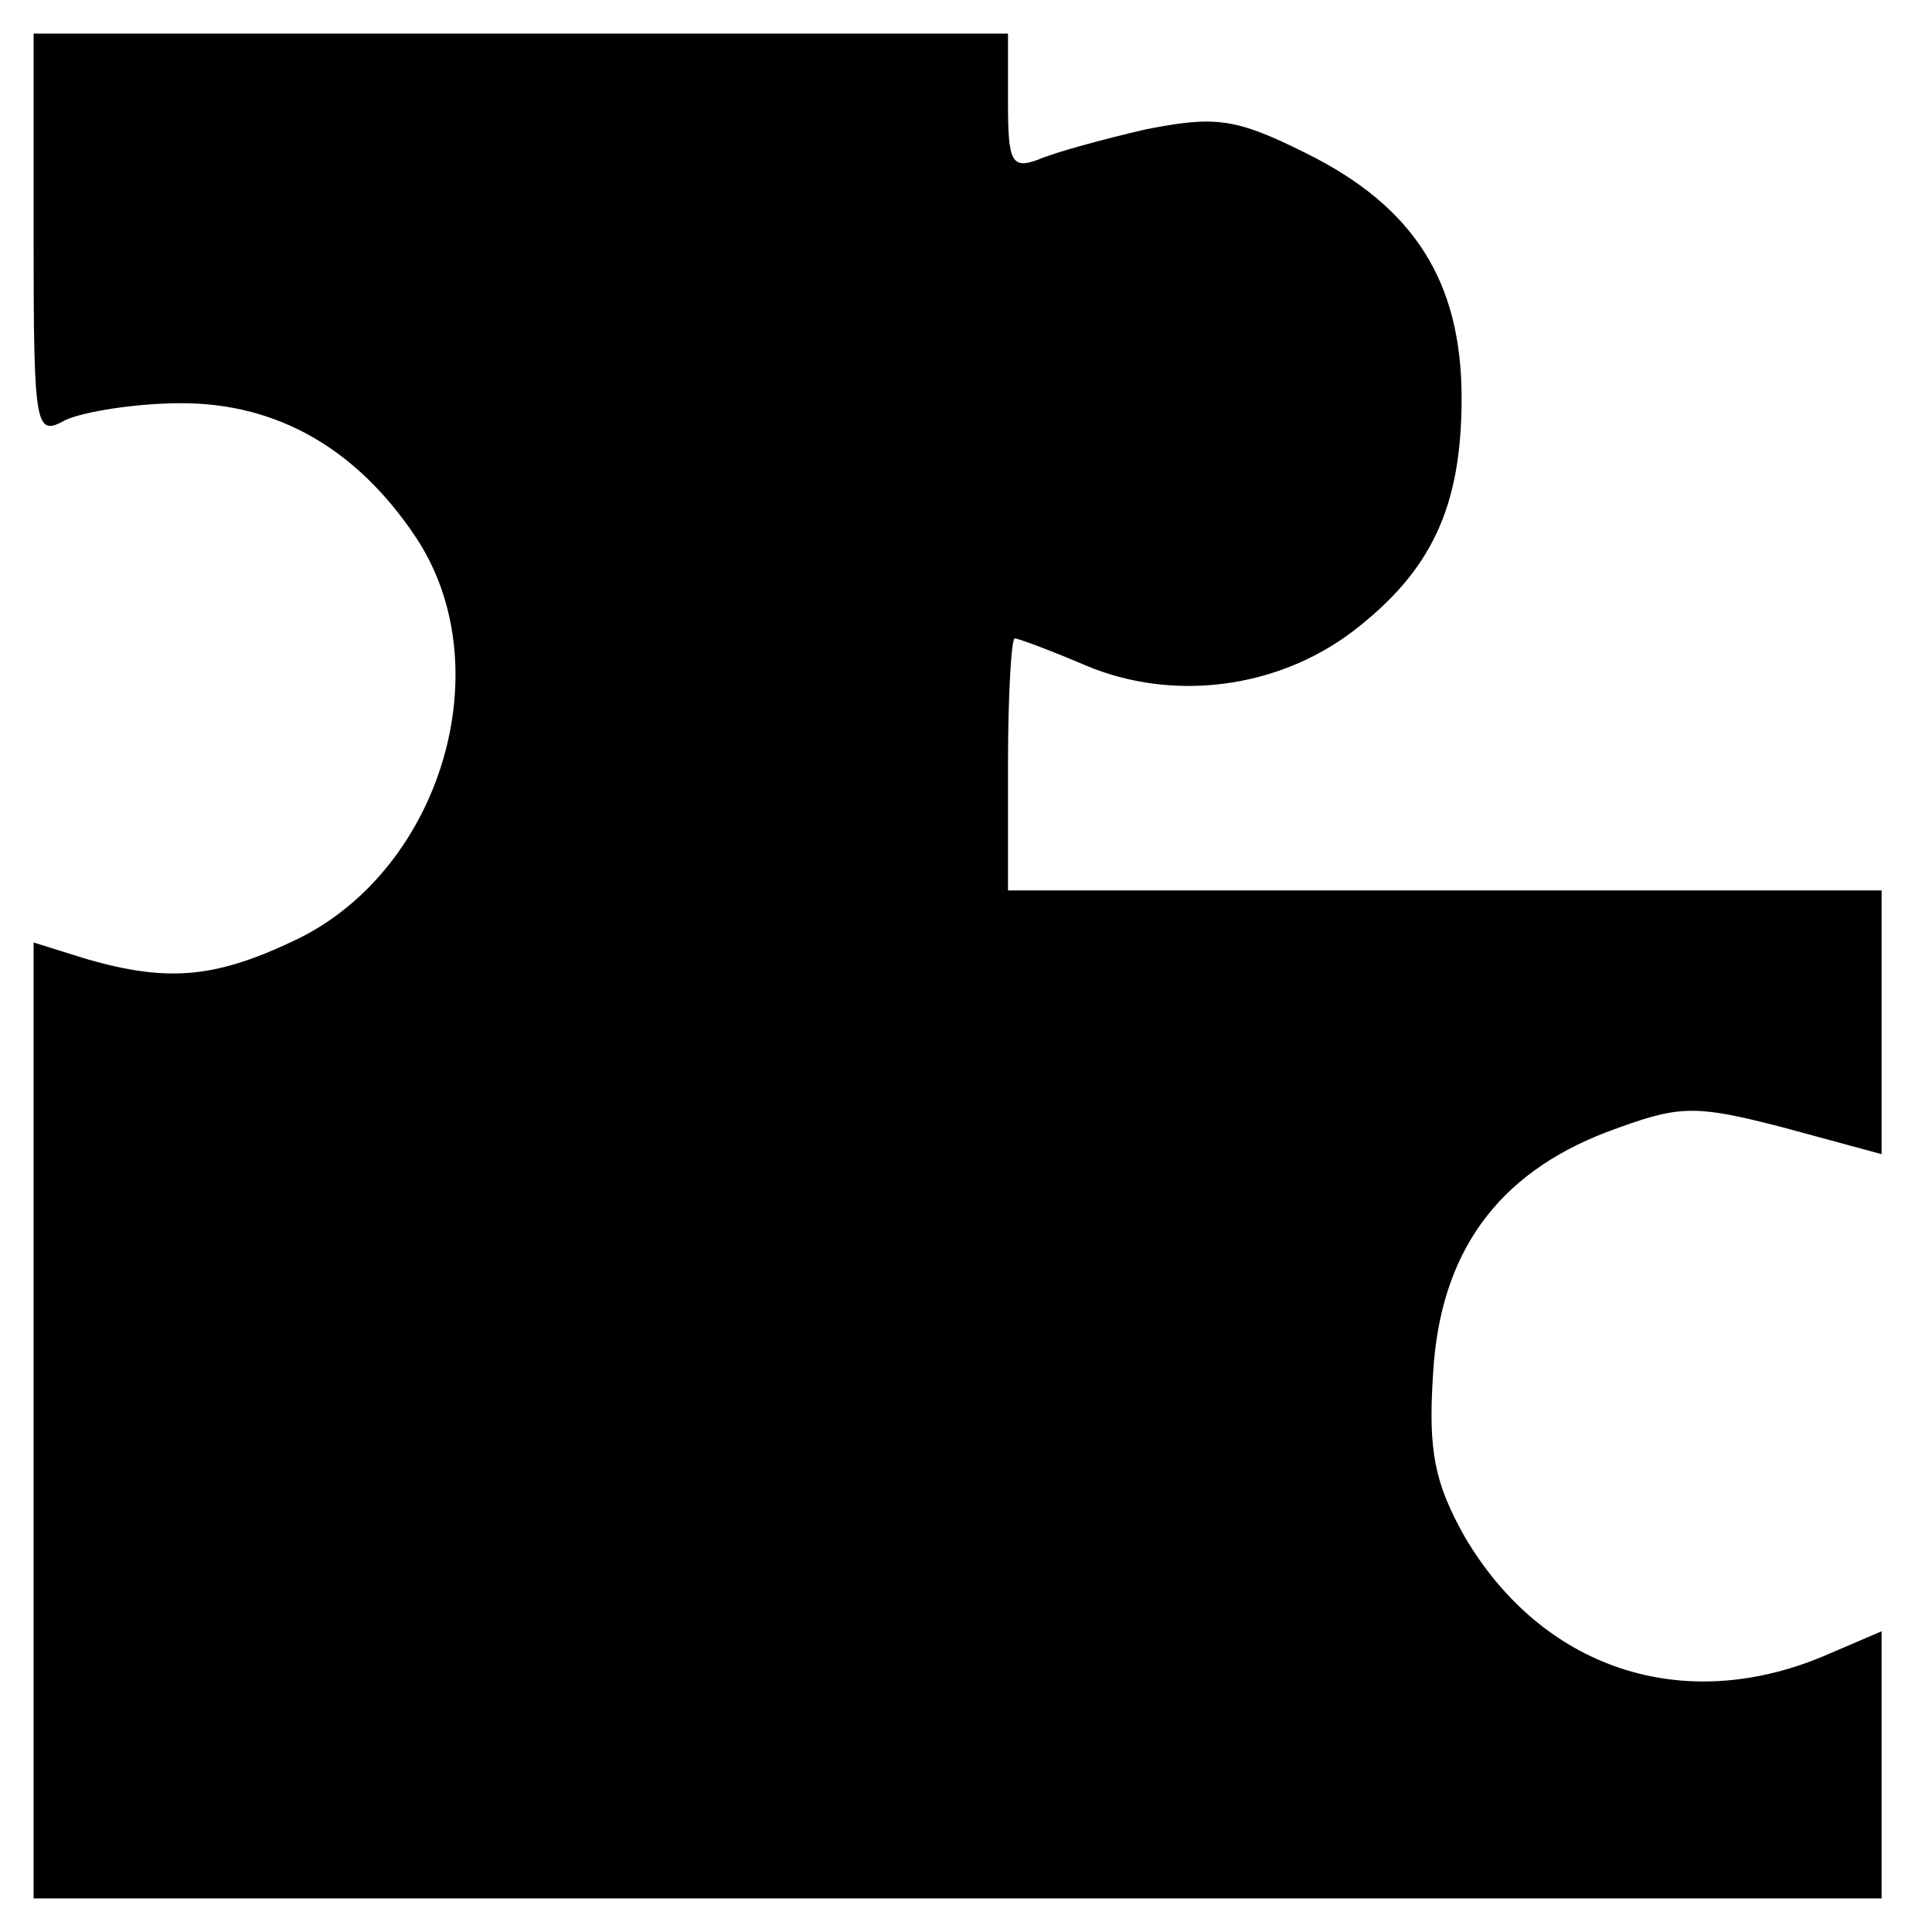 <?xml version="1.0" standalone="no"?>
<!DOCTYPE svg PUBLIC "-//W3C//DTD SVG 20010904//EN"
 "http://www.w3.org/TR/2001/REC-SVG-20010904/DTD/svg10.dtd">
<svg version="1.0" xmlns="http://www.w3.org/2000/svg"
 width="115pt" height="115pt" viewBox="0 0 115 115"
 preserveAspectRatio="xMidYMid meet">
<g transform="translate(0,115) scale(0.1,-0.1)"
fill="#000000" stroke="none">
<path d="M20 1010 c0 -116 1 -120 19 -110 11 5 42 10 69 10 57 0 104 -27 139
-79 52 -77 16 -198 -70 -240 -48 -23 -76 -26 -125 -12 l-32 10 0 -285 0 -284
550 0 550 0 0 79 0 80 -35 -15 c-84 -35 -167 -7 -213 71 -18 32 -22 51 -19 97
4 72 38 119 103 144 43 16 51 17 105 3 l59 -16 0 79 0 78 -260 0 -260 0 0 75
c0 41 2 75 4 75 2 0 21 -7 42 -16 52 -22 114 -14 159 20 47 36 65 74 65 139 0
69 -28 114 -93 146 -42 21 -54 22 -95 14 -26 -6 -55 -14 -64 -18 -16 -6 -18
-1 -18 34 l0 41 -290 0 -290 0 0 -120z"/>
</g>
</svg>
